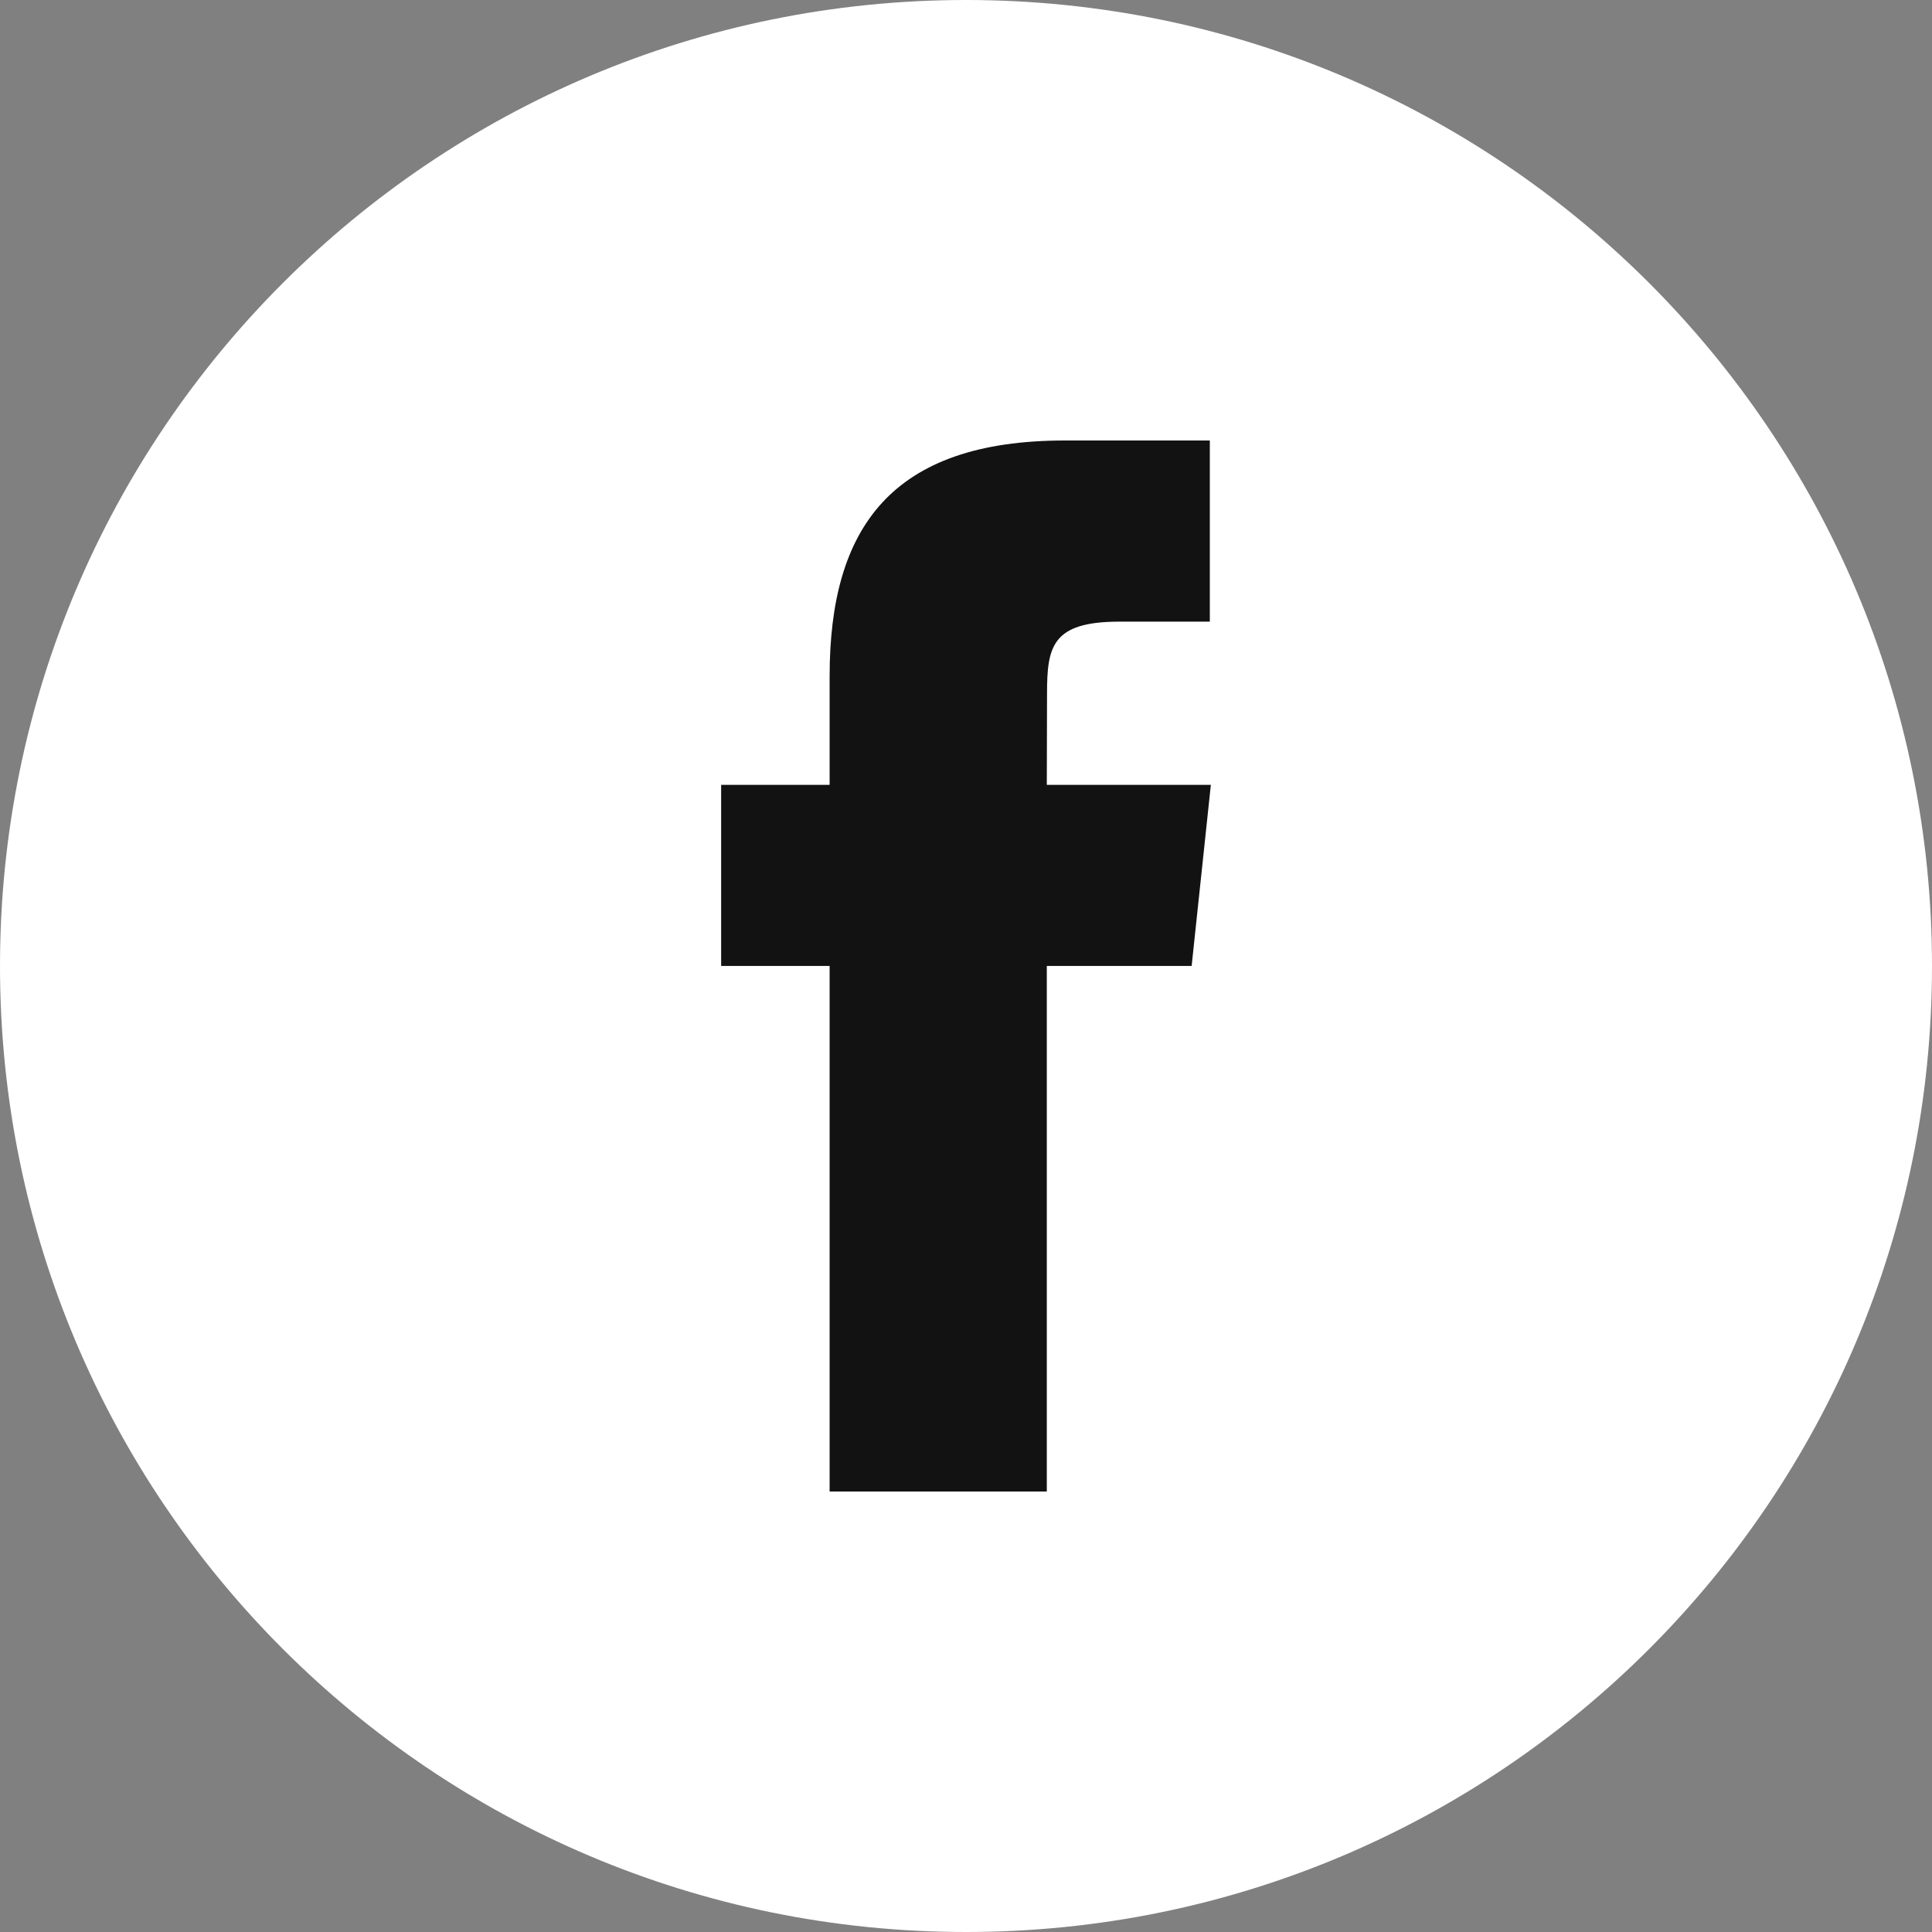 <?xml version="1.0" encoding="UTF-8"?> <svg xmlns="http://www.w3.org/2000/svg" width="34" height="34" viewBox="0 0 34 34" fill="none"><rect x="0" y="0" width="34" height="34" fill="#808080" stroke="none"/> <circle cx="17" cy="17" r="12.467" fill="#121212"></circle> <path fill-rule="evenodd" clip-rule="evenodd" d="M14.6 26.248H18.422V16.999H20.971L21.309 13.812H18.422L18.426 12.216C18.426 11.386 18.505 10.94 19.697 10.94H21.291V7.752H18.741C15.678 7.752 14.6 9.298 14.6 11.898V13.812H12.691V16.999H14.6V26.248V26.248ZM17 34C7.611 34 0 26.389 0 17C0 7.611 7.611 0 17 0C26.389 0 34 7.611 34 17C34 26.389 26.389 34 17 34Z" fill="white"></path> </svg> 